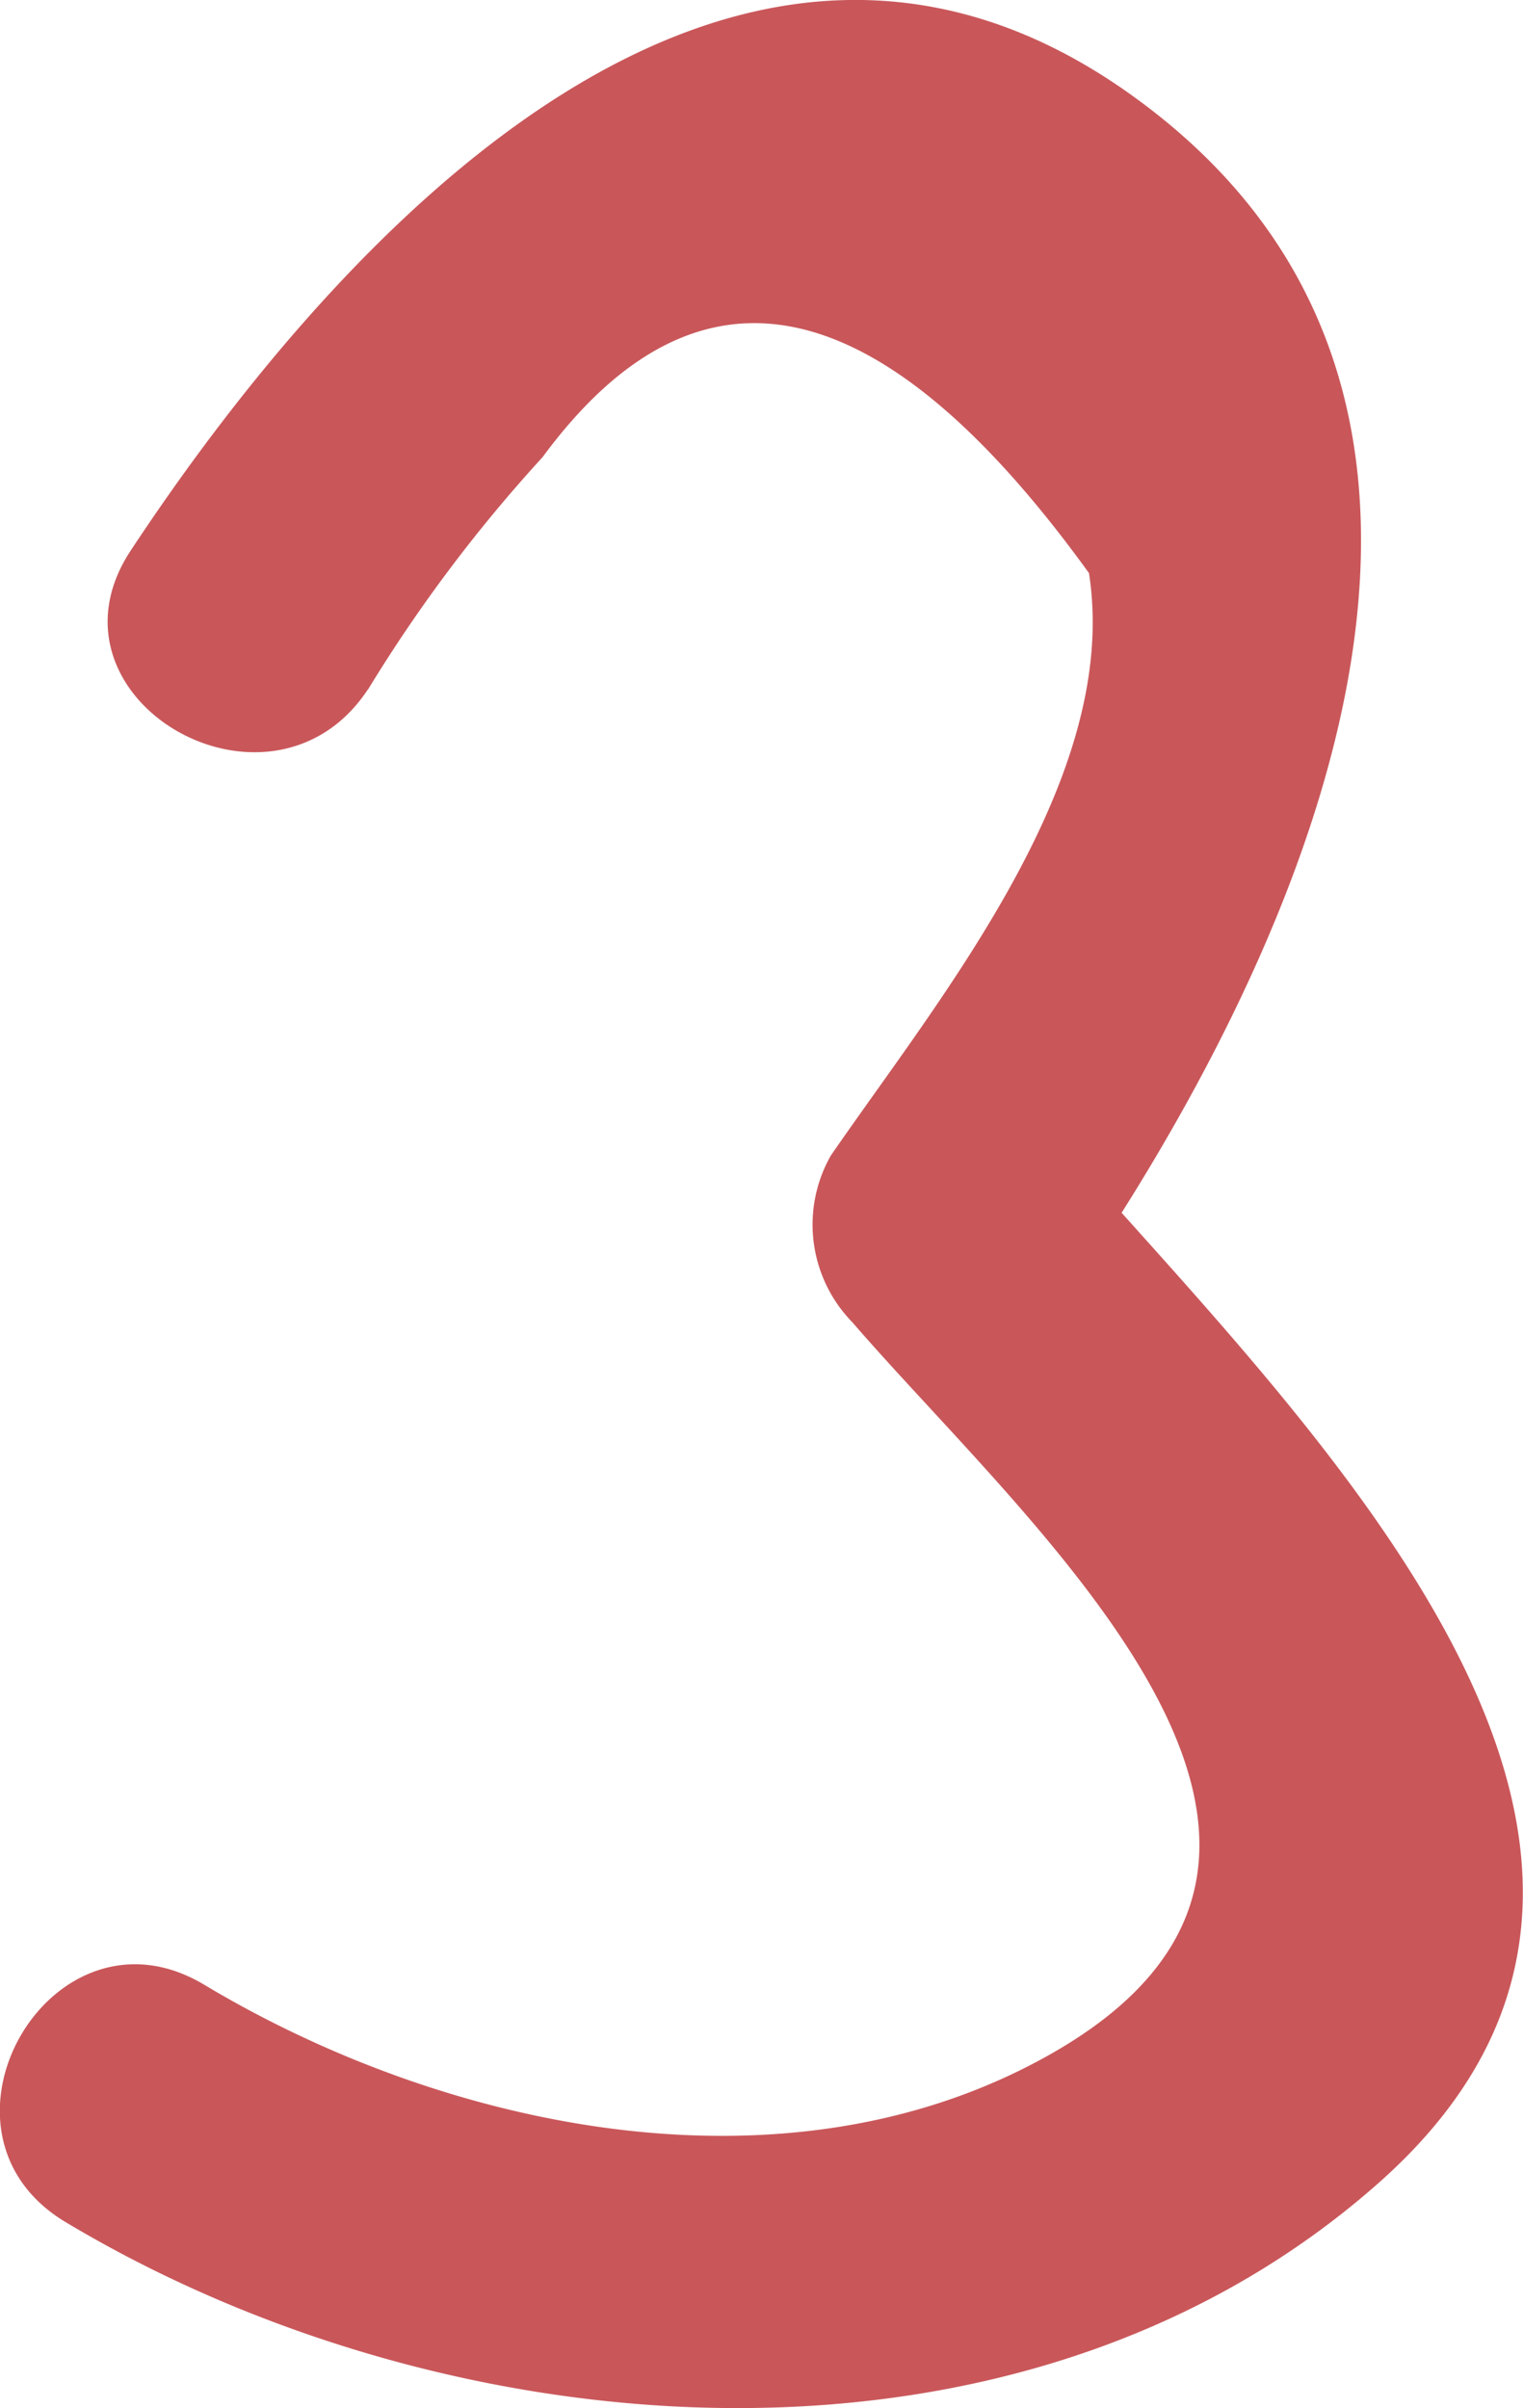 <svg xmlns="http://www.w3.org/2000/svg" width="37.963" height="60" viewBox="0 0 37.963 60"><defs><style>.a{fill:#c9575a;}</style></defs><path class="a" d="M-531.462,684.4a37.315,37.315,0,0,1,4.348-5.784q5.824-7.9,13.62,2.888c.8,5.127-3.728,10.582-6.435,14.513a3.481,3.481,0,0,0,.534,4.15c4.453,5.152,13.944,13.234,4.846,18.293-6.528,3.632-14.99,1.815-21-1.785-3.789-2.269-7.236,3.648-3.456,5.914,9.564,5.729,23.778,6.957,32.739-.982,9.509-8.425-2.223-19.263-8.29-26.282l.536,4.148c5.748-8.343,12.31-22.258,1.534-29.916-10.034-7.126-19.774,3.629-24.894,11.385-2.433,3.691,3.495,7.124,5.914,3.458Z" transform="translate(540.638 -667.225)"/></svg>